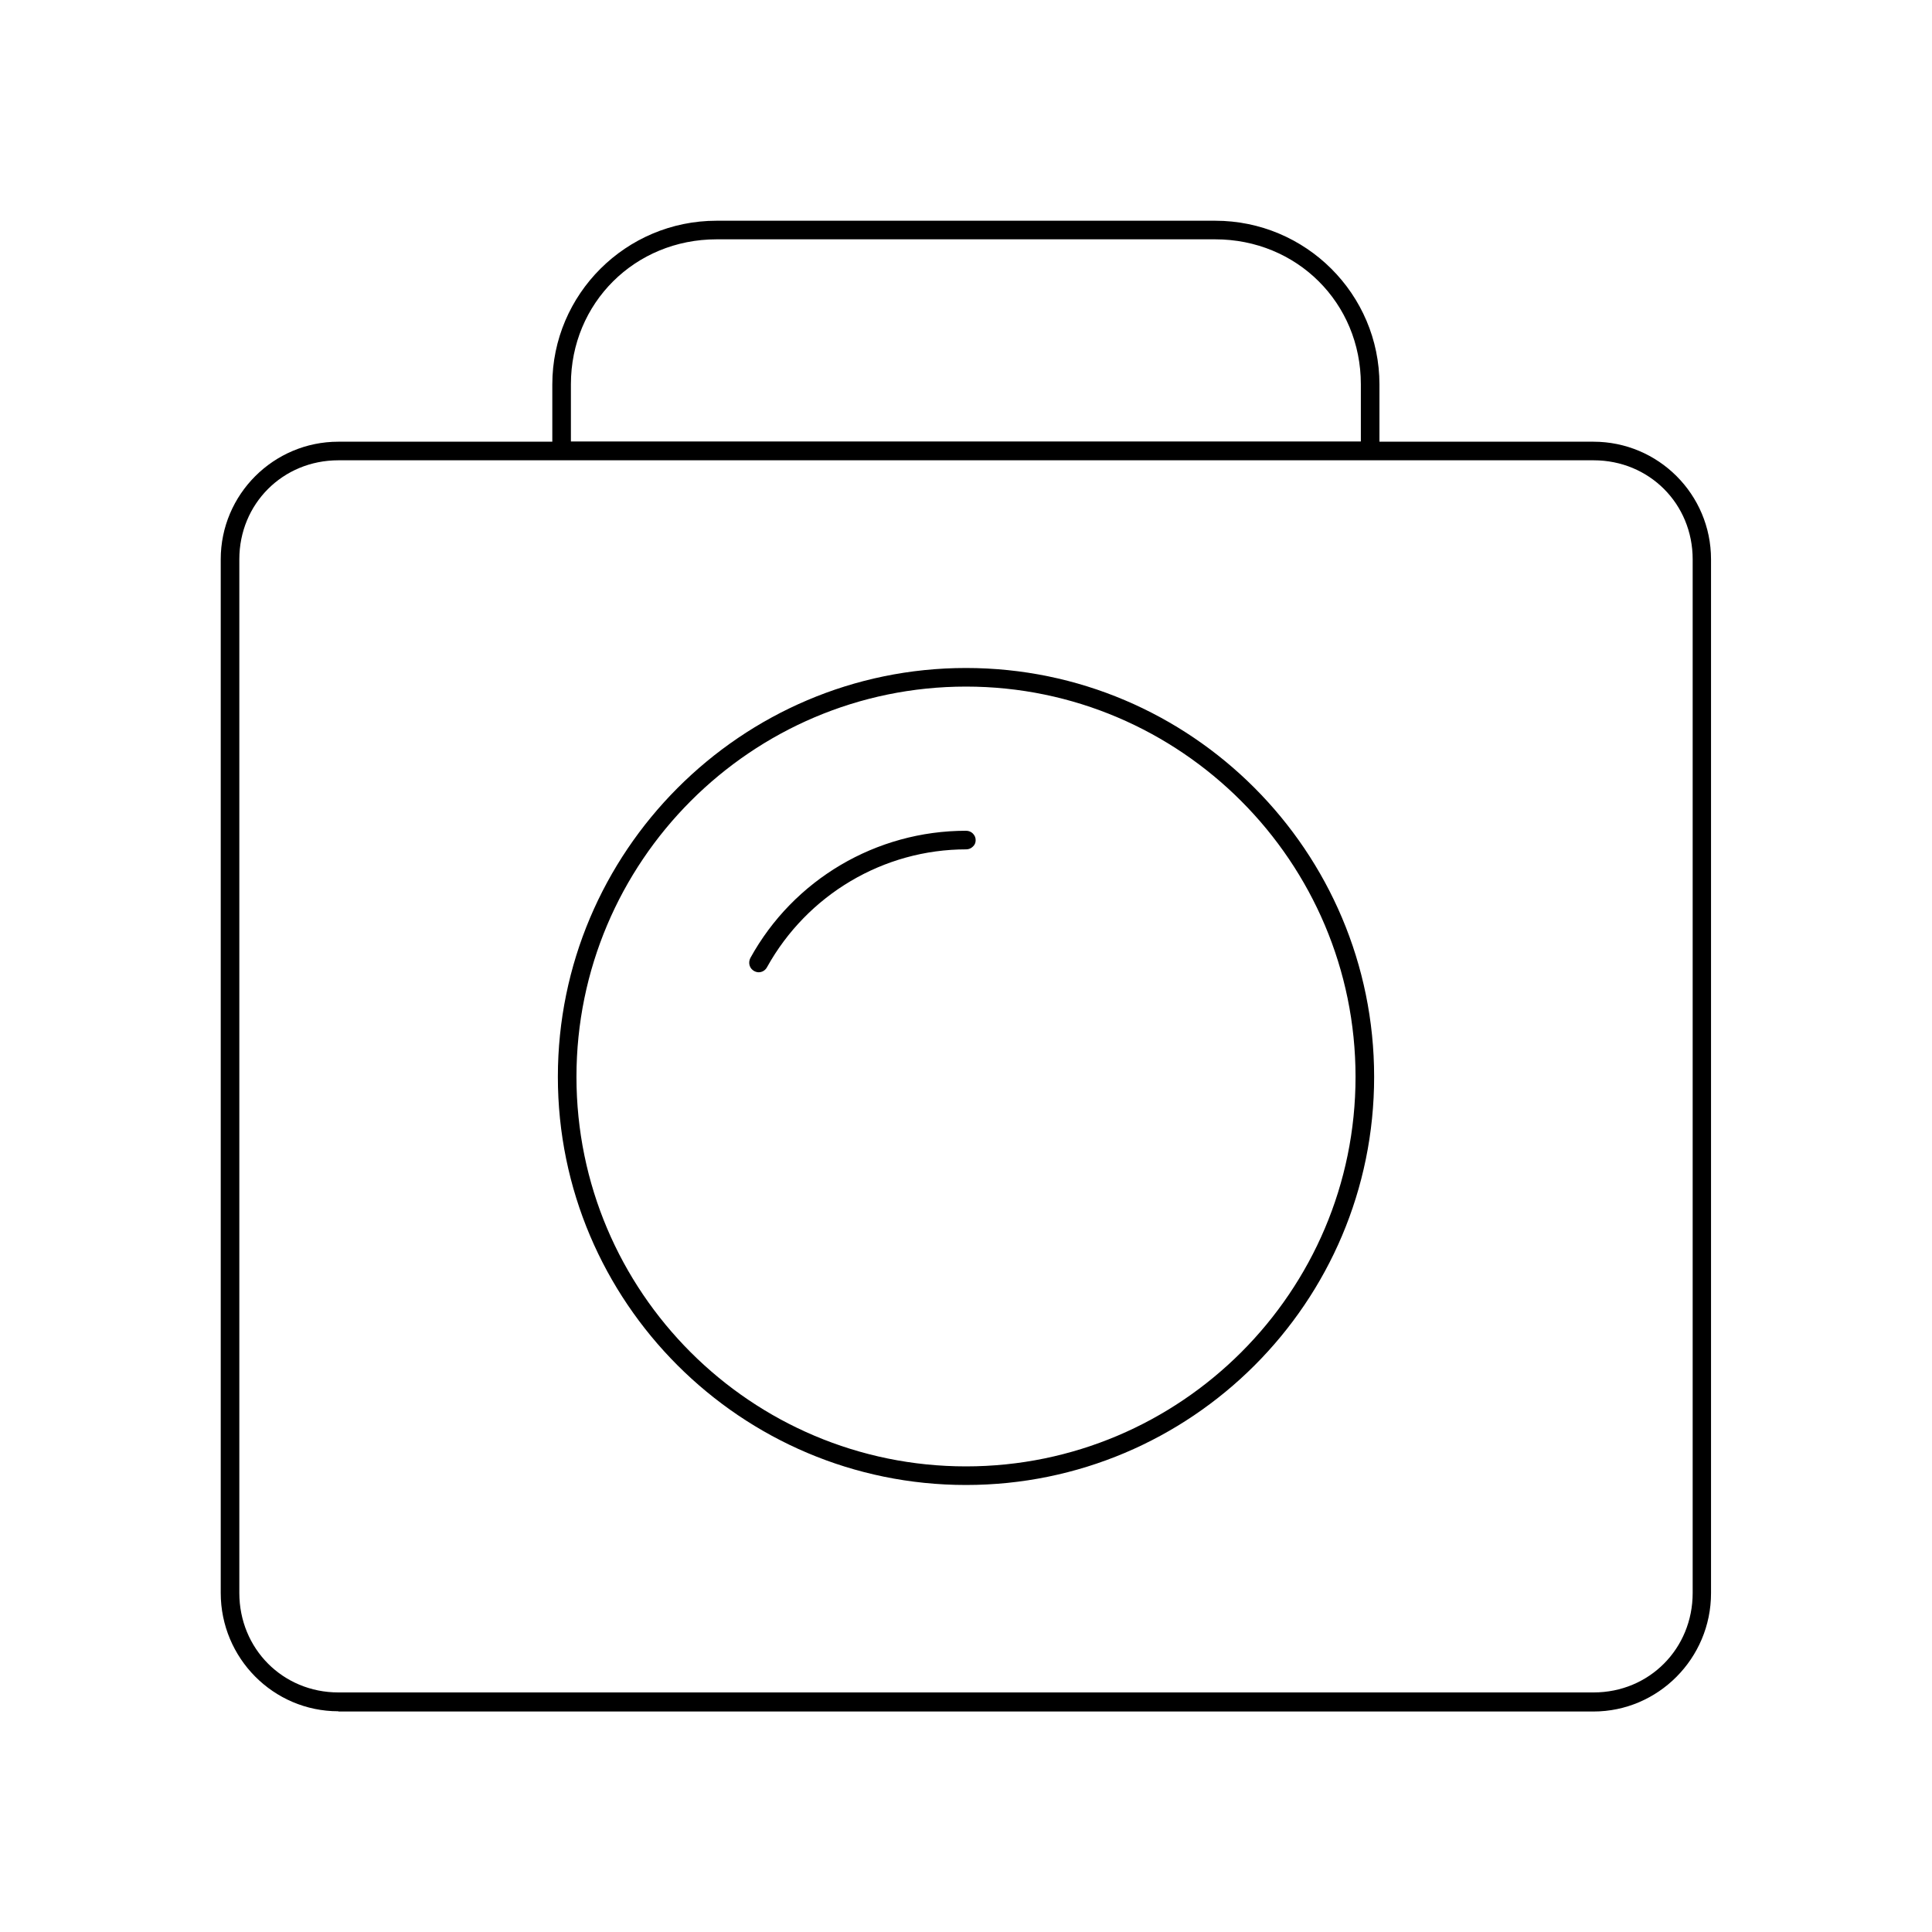 <?xml version="1.0" encoding="UTF-8"?><svg id="Layer_1" xmlns="http://www.w3.org/2000/svg" width="80" height="80" viewBox="0 0 80 80"><path d="M14.01,70.86c-2.69,0-4.87-2.2-4.87-4.9V23.16c0-2.69,2.19-4.87,4.87-4.87h8.86v-2.37c0-3.74,3.05-6.78,6.8-6.78h20.65c3.75,0,6.8,3.04,6.8,6.78v2.37h8.86c2.69,0,4.87,2.18,4.87,4.87v42.81c0,2.7-2.19,4.9-4.87,4.9H14.01ZM14.01,19.06c-2.3,0-4.1,1.8-4.1,4.1v42.8c0,2.31,1.8,4.12,4.1,4.12h51.98c2.3,0,4.1-1.81,4.1-4.12V23.16c0-2.3-1.8-4.1-4.1-4.1H14.01ZM29.67,9.91c-3.38,0-6.03,2.64-6.03,6v2.37h32.71v-2.37c0-3.37-2.65-6-6.03-6h-20.65ZM40,61.49c-9.32,0-16.9-7.58-16.9-16.9s7.58-16.93,16.9-16.93,16.9,7.59,16.9,16.93-7.58,16.9-16.9,16.9ZM40,28.43c-8.89,0-16.13,7.25-16.13,16.16s7.24,16.13,16.13,16.13,16.13-7.23,16.13-16.13-7.24-16.16-16.13-16.16ZM31.42,40.26c-.07,0-.13-.02-.19-.05-.09-.05-.16-.13-.19-.23-.03-.1-.02-.21.03-.31,1.79-3.25,5.21-5.27,8.93-5.27.11,0,.21.04.28.11.08.08.12.17.12.28s-.04.2-.12.27c-.07.07-.17.11-.27.11-3.42,0-6.58,1.87-8.25,4.88-.07.13-.2.21-.35.21Z"/></svg>